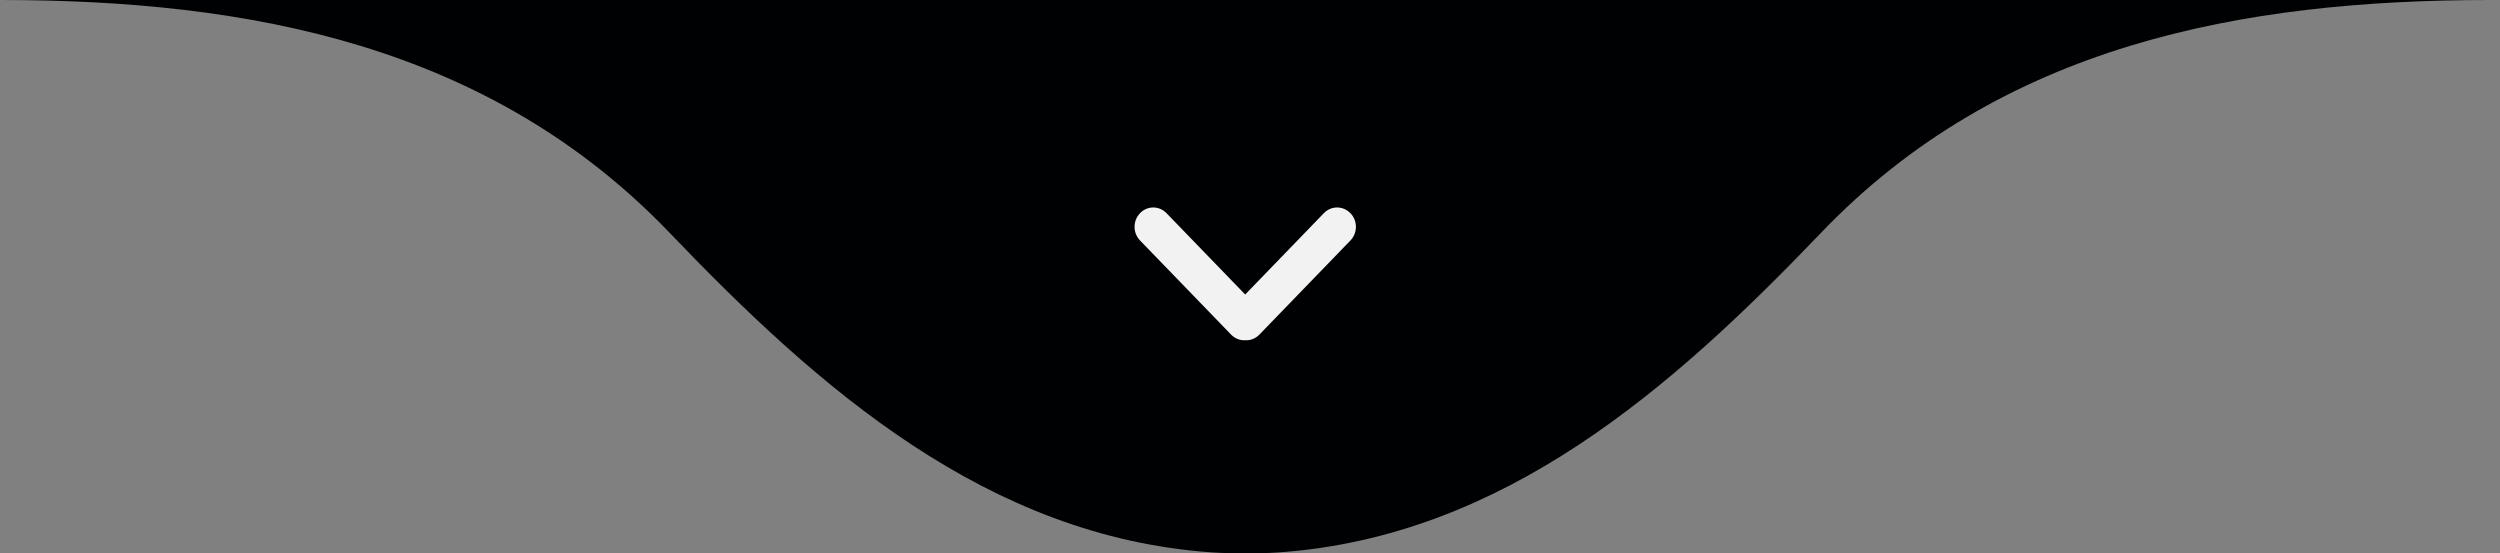 <svg xmlns="http://www.w3.org/2000/svg" width="131" height="29" viewBox="0 0 131 29" fill="none"><rect x="0" y="0" width="131" height="29" fill="#808080" stroke="none"/><path d="M65.251 1.14088e-05L0 0C13.003 2.27347e-06 25.635 2.326 35.104 12.215C42.894 20.351 51.73 28.134 63.514 28.946C64.108 28.986 64.679 28.993 65.254 29C65.826 28.993 66.401 28.989 66.994 28.946C78.775 28.13 87.615 20.351 95.405 12.216C104.867 2.326 117.499 2.05442e-05 130.502 2.28176e-05L65.251 1.14088e-05Z" fill="#000102"></path><path d="M70.757 11.169C70.374 10.773 69.755 10.773 69.371 11.169L65.248 15.432L61.124 11.169C60.741 10.773 60.122 10.773 59.739 11.169C59.355 11.566 59.355 12.206 59.739 12.602L64.51 17.534C64.701 17.732 64.953 17.831 65.204 17.831C65.219 17.831 65.235 17.823 65.25 17.823C65.266 17.823 65.281 17.831 65.297 17.831C65.548 17.831 65.8 17.732 65.991 17.534L70.762 12.602C71.146 12.206 71.146 11.566 70.762 11.169H70.757Z" fill="#F2F2F2"></path></svg>
